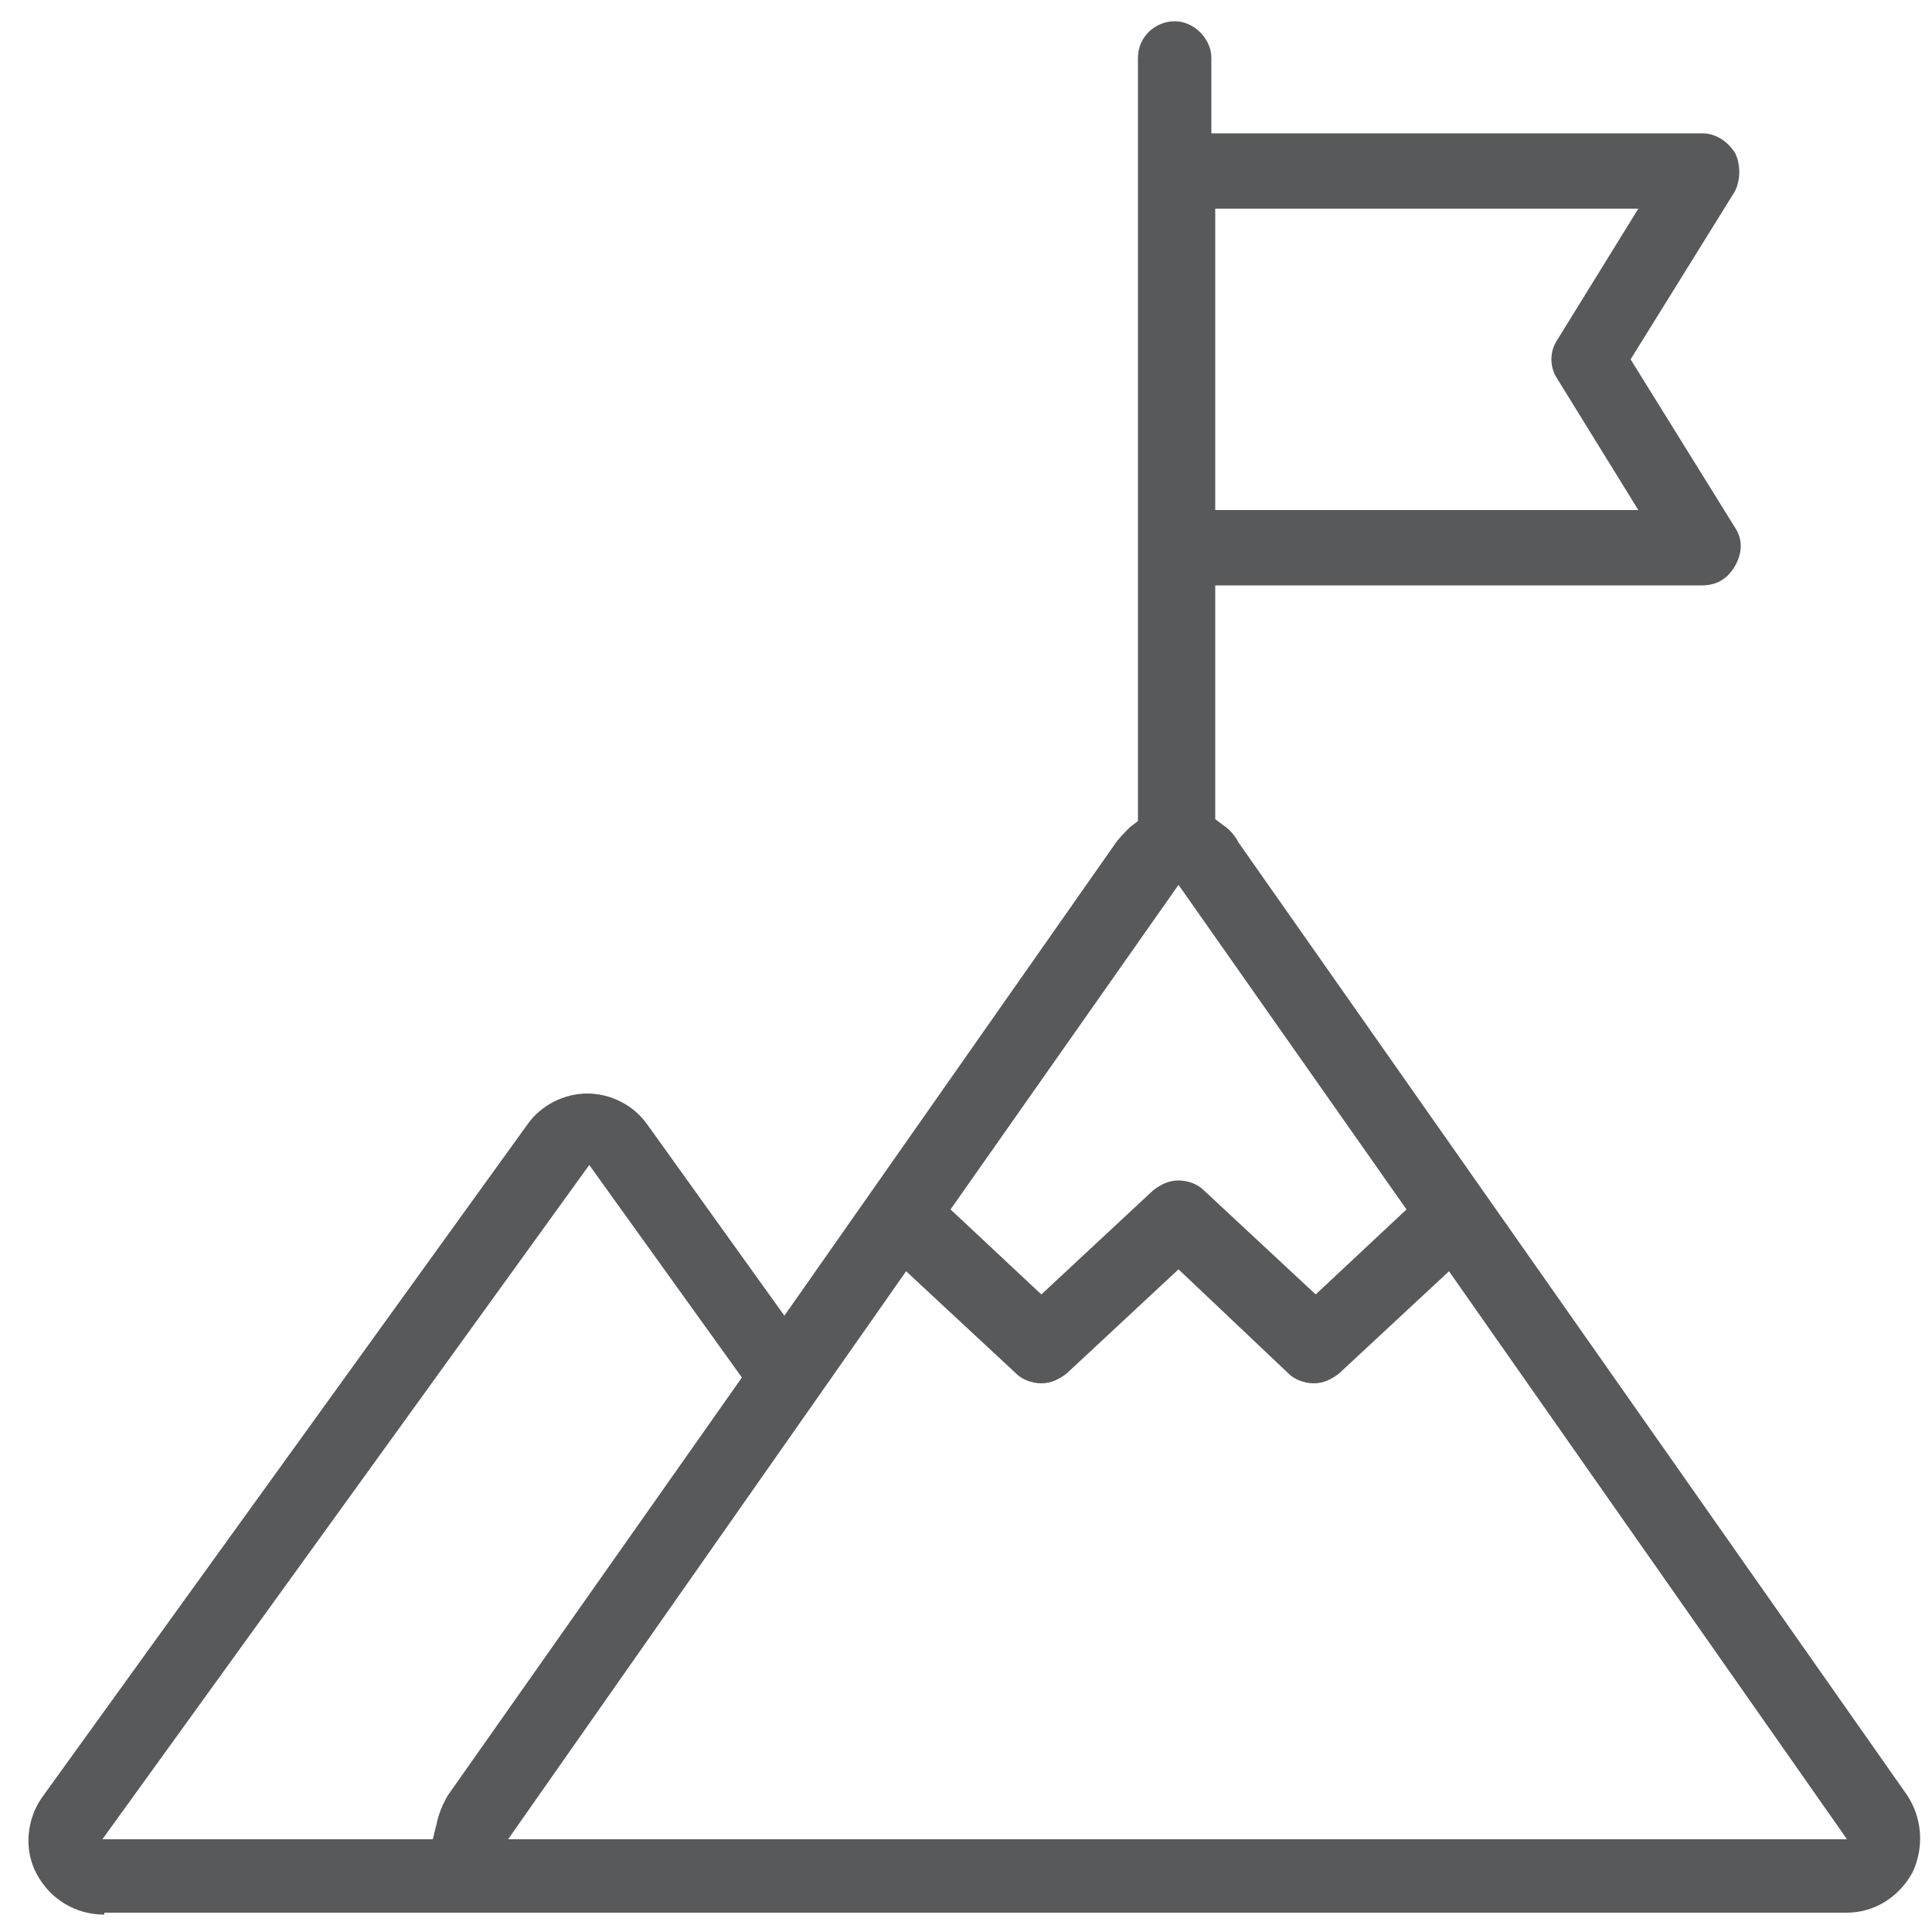 <?xml version="1.0" encoding="utf-8"?>
<!-- Generator: Adobe Illustrator 24.3.0, SVG Export Plug-In . SVG Version: 6.00 Build 0)  -->
<svg version="1.1" id="Layer_1" xmlns="http://www.w3.org/2000/svg" xmlns:xlink="http://www.w3.org/1999/xlink" x="0px" y="0px"
	 viewBox="0 0 100 100" style="enable-background:new 0 0 100 100;" xml:space="preserve">
<style type="text/css">
	.st0{fill:#58595B;}
</style>
<path class="st0" d="M5.4,99.1c-1.5,0-2.8-0.8-3.5-2.1c-0.7-1.3-0.5-2.9,0.3-4l25.1-34.8c0.7-1,1.9-1.6,3.1-1.6
	c1.2,0,2.4,0.6,3.1,1.6l7.1,9.9l17.1-24.4c0.2-0.3,0.5-0.6,0.8-0.9l0.4-0.3V3c0-1.1,0.9-1.9,1.9-1.9s1.9,0.9,1.9,1.9v3.9h25.4
	c0.7,0,1.3,0.4,1.7,1c0.3,0.6,0.3,1.4,0,2l-5.4,8.7l5.4,8.7c0.4,0.6,0.4,1.3,0,2s-1,1-1.7,1H62.9v12.1l0.4,0.3
	c0.3,0.2,0.6,0.5,0.8,0.9l34.6,49.3c0.8,1.2,0.9,2.7,0.3,4c-0.7,1.3-2,2.1-3.4,2.1H5.4z M26.3,95.2h69.3L75,65.8l-5.7,5.3
	c-0.4,0.3-0.8,0.5-1.3,0.5s-1-0.2-1.3-0.5L61,65.7l-5.8,5.4c-0.4,0.3-0.8,0.5-1.3,0.5s-1-0.2-1.3-0.5l-5.7-5.3L26.3,95.2z M5.3,95.2
	h17.1l0.2-0.8c0.1-0.5,0.3-1,0.6-1.5l15.2-21.6l-7.9-11L5.3,95.2z M49.2,62.6l4.7,4.4l5.8-5.4c0.4-0.3,0.8-0.5,1.3-0.5
	s1,0.2,1.3,0.5l5.8,5.4l4.7-4.4L61,45.8L49.2,62.6z M62.9,26.4h21.9l-4.2-6.8c-0.4-0.6-0.4-1.4,0-2l4.2-6.8H62.9V26.4z"/>
</svg>
